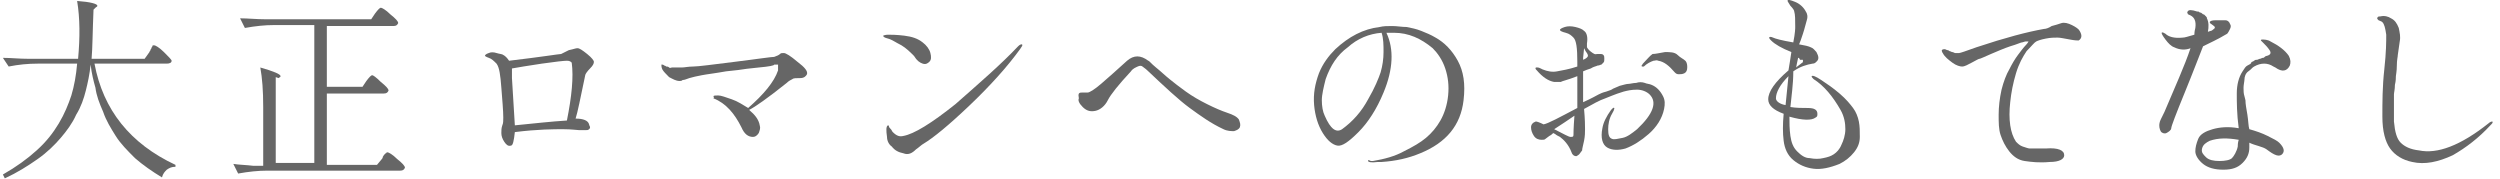 <?xml version="1.0" encoding="utf-8"?>
<!-- Generator: Adobe Illustrator 23.0.6, SVG Export Plug-In . SVG Version: 6.00 Build 0)  -->
<svg version="1.1" xmlns="http://www.w3.org/2000/svg" xmlns:xlink="http://www.w3.org/1999/xlink" x="0px" y="0px"
	 viewBox="0 0 259.3 18.6" style="enable-background:new 0 0 259.3 18.6;" xml:space="preserve">
<style type="text/css">
	.st0{display:none;}
	.st1{display:inline;fill:#666666;}
	.st2{fill:#666666;}
</style>
<g id="レイヤー_1" class="st0">
	<path class="st1" d="M0.9,13.9C0.8,13.7,1,13.6,1,13.2c0.2-2.3,0.3-4.5,0.1-6.8C1,6,0.7,5.7,0.3,5.7c-0.1,0-0.4,0-0.3-0.2
		c0.1-0.4,0.7-0.3,1.3-0.3c0.4,0,1.7,0.6,1.7,1S2.5,6.8,2.4,7.7l-0.1,5c0,0.3,0,0.5,0.4,0.3c3.9-1.5,7.6-3.6,10.7-6.4
		c0,0,0.3-0.3,0.4-0.2s-0.1,0.3-0.2,0.5c-2.9,3.1-6.5,5.7-10.4,7.4C2.7,14.5,2.5,15,2,15s-1-0.9-1.1-1V13.9z M17.5,8.5L18,8.9
		c0.6,0.2,1.3,0.3,2,0.3h4.8l5.3-0.1c1,0,1.8,0,1.7,1c0,0.3-1.1,0.3-1.4,0.3h-5.6c-1.8,0-3.5,0-5.3,0.2c-0.5,0.2-1,0.1-1.4-0.1
		c-0.6-0.3-0.9-1-0.8-1.7C17.3,8.6,17.4,8.5,17.5,8.5z M49.9,16c-0.5,0.5-1,0-1.4-0.8c-0.6-1.1-1.3-2.1-2.2-3
		c-0.8-0.7-1.6-1.2-2.5-1.6c-2.2,2.5-5,4.6-8,6.1c-0.1,0.1-0.2,0-0.2,0l0.2-0.3c4-2.1,9.2-8.3,10-11c0.2-0.3,0-0.3-0.3-0.3
		c-1.1-0.1-4.4,1-4.7,1.1S40.3,6.5,40,6.4c-0.7-0.1-1.3-0.6-1.5-1.3V4.6l0.7,0.3c0.5,0.2,1.1,0.2,1.6,0.1l4.7-0.8
		c0.2,0,0.4-0.1,0.5-0.2c0.2-0.1,0.4-0.2,0.6-0.2c0.2,0,0.3,0.1,0.5,0.2c0.4,0.2,0.8,0.6,1,1c0.1,0.2,0.1,0.4-0.1,0.6
		c-0.3,0.2-0.6,0.5-0.9,0.8c-0.9,1.4-2,2.8-3.1,4c2.1,0.7,4,1.9,5.5,3.5C50.2,14.7,50.4,15.5,49.9,16z M70.4,10.4
		c-0.7,6.5-8.5,6.5-9,6.6l-1-0.1l0.9-0.2c2.2-0.4,7.3-1.9,7.7-6.6s-2.9-6.5-5.7-6.7c-0.3,0-0.5,0-0.8,0c0.4,0.7,1.2,2.8-0.2,6.2
		c-1.7,3.9-4,5.7-4.8,5.6S55.2,13.5,55,11c-0.3-5,3.8-7.7,6.7-8.1C65,2.4,71.1,3.9,70.4,10.4z M62.2,3.4c-2.7,0.3-5,2.2-5.8,4.8
		c-1.1,3.3,0.6,5,1,5.3s0.8-0.2,0.8-0.2c1.9-1.6,3.3-3.7,4-6c0.3-1.3,0.3-2.5,0-3.8V3.4z M89,7.4c0.2-0.3,0.4-0.6,0.6-0.6
		s1.7,1.2,1.7,1.5s-0.2,0.3-0.5,0.3H84c0.7,3.2,2.7,6.6,8.3,8.8v0.2c-0.6,0-1.2,0.4-1.3,1c-4-1.8-6.8-5.6-7.3-10h-0.3
		c-0.6,4.3-2.5,7.6-8.6,10l-0.3-0.4c5.3-2.5,7-5.7,7.6-9.6h-3.2c-1,0-2,0.1-3,0.3l-0.6-1L78,8h4.2c0.2-1.6,0.2-3.3,0.2-5.2h-4.1
		c-1,0-2,0.1-3,0.3l-0.6-1l2.7,0.1h11.9l0.4-0.6L90.3,1c0.1,0,1.8,1.2,1.8,1.5s-0.2,0.3-0.5,0.3h-7.8c0,1.9,0,3.6-0.3,5.2h5.2
		L89,7.4z M109,12.7c0.2-0.2,0.3-0.4,0.5-0.4s1.3,1,1.3,1.2c-0.2,0.2-0.4,0.3-0.7,0.4v3.6h0.9l0.3-0.6c0.2-0.3,0.4-0.6,0.6-0.6
		c0.6,0.4,1.1,0.9,1.4,1.5c0,0.2-0.3,0.4-0.5,0.3c0,0,0,0,0,0h-14c-1,0-2,0.1-3,0.3l-0.5-1c0.7,0.1,1.4,0.2,2.1,0.2h1v-1.1
		c0-1.4,0-2.7-0.2-4.1l1.7,0.7h8.7L109,12.7z M111,1.7l0.5-0.6c0.1,0,1.6,1.1,1.6,1.4s-0.2,0.4-0.5,0.4H108v0.3c0,0.2,0,0.5,0,0.7
		c0,0.2-0.4,0.4-1,0.4c-0.2,0-0.3-0.2-0.3-0.4V2.8H102V4c0,0.1-0.5,0.5-1,0.5c-0.2,0-0.3-0.2-0.3-0.4V2.8H99c-1,0-2,0.1-3,0.3
		l-0.5-1l2.6,0.2h2.7c0-0.7-0.1-1.5-0.2-2.2c2,0.6,2,0.8,1.7,1L102,1.4v0.8h4.7c0-0.7,0-1.3-0.1-2c2,0.5,2,0.7,1.6,1l-0.3,0.1v0.9
		h2.7L111,1.7z M110.4,7.1c0.2-0.3,0.4-0.6,0.6-0.6s1.6,1.1,1.6,1.4c-0.1,0.2-0.3,0.3-0.5,0.3h-8.7c-0.7,0.9-1.4,1.7-2.2,2.5
		l7.5-0.2c-0.8-0.6-1.6-1.1-2.5-1.5l0.2-0.3c6,1.2,6,4.4,4.5,3.8c-0.4-0.6-1-1.2-1.6-1.6l-11.6,1c-0.1,0.2-0.3,0.3-0.5,0.4l-0.6-1.6
		h3.8c0.6-0.8,1.1-1.6,1.5-2.5h-2.3c-1,0-2,0.1-3,0.3l-0.6-1l2.7,0.2h5v-2h-2.5c-1,0-2,0.1-3,0.3l-0.5-1l2.6,0.1h3.4
		c0-0.6,0-1.2-0.1-1.8c2,0.6,2,0.8,1.7,1L105,4.5v0.6h3.8l0.4-0.5c0.2-0.3,0.4-0.5,0.6-0.5s1.5,1,1.5,1.3s-0.3,0.3-0.5,0.3H105v1.9
		h5L110.4,7.1z M99.7,13.7v3.8h2.2v-3.8H99.7z M105.4,13.7H103v3.8h2.3L105.4,13.7z M108.9,13.7h-2.4v3.8h2.4V13.7z M118.3,2.7
		c0,0-0.1-0.2,0-0.2h0.3C119.5,3,120,4,120,5c0,0.7-1,2.4-1.2,3.6c-0.3,0.9-0.3,1.8,0,2.7l0.1,0.2c0.1,0,0.2,0,0.3-0.3l1-2.2
		l0.1-0.2v0.3c-0.4,1.2-0.6,2.4-0.7,3.7c0.1,1.1,0.3,2.1,0.5,3.2c0.1,0.3-0.1,0.5-0.4,0.6c0,0-0.1,0-0.1,0c-0.4,0-0.9-0.5-1-1
		c-0.6-1.5-0.9-3.2-0.9-4.8c0-2.6,0.8-4.5,1-6.5C118.7,3.7,118.5,3.1,118.3,2.7L118.3,2.7z M123.5,13.6c0.5,0.4,1.1,0.7,1.7,0.8
		c1.5,0.2,3,0.1,4.4-0.2c0.9-0.1,1.4,0.4,1.4,0.8s-0.5,0.6-0.8,0.7s-4.2,0.5-5.7-0.4c-0.6-0.4-1-0.9-1.3-1.5c0-0.1-0.1-0.3,0-0.4
		S123.4,13.4,123.5,13.6L123.5,13.6z M124.1,4.1c0.5,0.2,1.1,0.2,1.6,0.2c1.1-0.1,2.1-0.2,3.2-0.5c0.5-0.1,0.9,0.2,1.1,0.6
		c0.1,0.3-0.3,0.6-0.8,0.7c-1.2,0.3-2.5,0.4-3.7,0.2c-0.8-0.1-1.5-0.5-2-1.2V3.8C123.5,3.8,124.1,4.1,124.1,4.1z M149.4,2.5l0.5-0.5
		c0.6,0.3,1.1,0.8,1.4,1.4c-0.2,0.2-0.4,0.3-0.7,0.3c-0.2,5.6-0.6,8.7-1.5,9.5c-0.5,0.6-1.2,0.8-2,0.8c0.1-0.4-0.1-0.7-0.3-1
		c-0.5-0.3-1-0.5-1.6-0.5v-0.3l2.3,0.2c0.3,0,0.5-0.1,0.7-0.3c0.6-0.6,0.9-3.6,1-8.5h-9.8c-1.1,1.9-2.5,3.7-4.3,5l-0.2-0.3
		c1.1-1.2,2-2.6,2.8-4c0.6-1.4,1.1-2.8,1.3-4.3c2.2,0.8,2.2,1,1.8,1.2h-0.4c-0.2,0.6-0.5,1.2-0.8,1.8h9.4L149.4,2.5z M144,5.6
		l0.4-0.4c0.1,0,1.5,1,1.5,1.3c-0.2,0.2-0.5,0.4-0.8,0.4v4.5c-0.3,0.3-0.6,0.4-1,0.5h-0.3V11h-5v5.4c0,0.5,0.2,0.6,1.9,0.6h9
		c0.6,0,0.6-0.2,0.7-0.5c0.4-0.8,0.6-1.7,0.8-2.6h0.2v2.8c0.6,0.1,0.8,0.3,0.8,0.5c0,0.8-0.8,1-6.9,1h-4.6c-2.6,0-3.2-0.2-3.2-1.6
		v-3.5c0-1.2,0-2.3-0.2-3.5l1.7,0.8h4.7V6.7h-2.6c-1,0-2,0.1-3,0.2l-0.5-1l2.7,0.2h3.2L144,5.6z M166.8,17.4
		c-0.3,0.1-0.6-0.2-0.9-0.4c-0.6-0.6-1.3-1.2-2.1-1.7c-0.3,1.5-1.7,2.5-3.2,2.3c-1.6,0-3-0.7-3-2s1.5-2,3.2-2c0.6,0,1.3,0.1,1.9,0.2
		l-0.2-3.5c-0.9,0.2-1.7,0.3-2.6,0.2c-1,0-2-0.6-2.5-1.5V8.7l0.3,0.1c0.9,0.6,1.9,0.9,2.9,0.8l1.9-0.2V5.9c-0.4,0-0.8,0-1.2-0.2
		c-0.6-0.2-1.1-0.6-1.5-1l-0.1-0.4c0,0,0.1-0.1,0.4,0c0.4,0.3,0.9,0.5,1.4,0.6c0.4,0,0.8,0,1.2-0.1c0.2-0.8,0.2-1.8,0-2.6
		c-0.2-0.4-0.7-0.8-0.6-1s0.3-0.4,0.6-0.3s1.4,0.5,1.4,1.4c-0.1,0.7-0.3,1.4-0.5,2.1v0.2l1.2-0.4c0.4-0.1,0.7,0,0.8,0.3
		s0,0.6-0.6,0.8c-0.5,0.2-1.1,0.4-1.6,0.5c-0.1,1.1-0.2,2.1-0.2,3.2v0.2c0.6-0.1,1.1-0.3,1.6-0.6c0.7-0.5,0-1-0.3-1.5
		c0-0.1-0.1-0.1-0.1-0.2c-0.1-0.3,0.2,0,0.4,0.1c0.3,0.2,0.6,0.4,1,0.5c0.4,0.1,0.8,0,1,0.3c0.2,0.3,0.2,1-0.7,1.5
		c-0.9,0.4-1.8,0.7-2.8,0.9c0.1,1.7,0.4,3,0.5,4c1.2,0.3,2.2,1,3,2C167.4,16.9,166.9,17.4,166.8,17.4L166.8,17.4z M162.8,14.7
		c-0.7-0.3-1.4-0.5-2.2-0.5c-1.5,0-2.3,0.6-2.3,1.5c0,0.4,0.8,1,2,1c1.1,0.2,2.2-0.6,2.4-1.8c0-0.1,0-0.1,0-0.2L162.8,14.7z
		 M191.5,12.2c-1.8,3.6-3.4,3.6-4.5,3.5c-1-0.1-1.8-0.8-2-1.8c-0.3-1.4,0.7-4.9,0.9-5.9s0.5-2-0.1-2.7c-1-1-3.6,0.5-4.8,1.6
		c-0.9,0.8-1.8,1.7-2.5,2.7c-0.1,1.4-0.1,2.9,0,4.3c0.2,1,0.3,2,0.3,3c0,0.3-0.4,0.6-0.7,0.5c0,0,0,0,0,0c-0.3,0-0.8-0.5-0.9-1.1
		c-0.1-0.7-0.3-1.4-0.6-2l-0.3-0.8c-0.3,0.5-0.6,1-1,1.5c-0.4,0.5-0.6,0.6-0.9,0.3s0-1.2,0.6-2.2l0.6-1c-0.6-1.3-1.2-2.9-1-3.8
		c0.1-0.4,0.3-0.8,0.7-1c0.8-0.5,1.7-0.8,2.7-1l0.1-2.3c0-0.5-0.3-1.1-0.6-1.5c-0.2-0.4-0.7-0.5-0.7-0.7s0.4-0.1,0.8,0
		c0.7,0.1,1.4,0.5,1.7,1.2c0,0.9-0.1,1.8-0.4,2.6c0,0.2,0,0.4,0,0.6c0.2,0,0.3,0,0.5,0c0.3,0,0.5,0.5,0.2,1.3c1-1,2.1-1.9,3.3-2.6
		c1-0.6,2.5-1,3.6-0.1s0.8,2.1,0.3,4c-0.6,2.5-1.1,5.3,0,5.9c1,0.5,2.4,0.3,4.5-2.6l0.3-0.4v0.5L191.5,12.2z M175.9,11.7
		c0.7-1,1.3-2.1,1.9-3.2V8.3l0.1-1c-0.1,0-0.2,0-0.3,0c-0.5,0-2.5,0.4-2.5,1.6C175.2,9.9,175.5,10.8,175.9,11.7z M177.7,10.7
		c0,0.1-0.1,0.1-0.1,0.2l-0.7,1.2l-0.4,0.8c0.3,0.6,0.6,1.2,1,1.7c0.1-0.8,0.2-1.6,0.1-2.4L177.7,10.7L177.7,10.7z M202.6,4.3
		c0,0.1,0,0.4-0.4,0.8c-0.8,0.6-1.7,1-2.6,1.4c-0.7,3.5-1.7,8.3-2,9c-0.3,1-0.5,1.3-1.1,1s-0.7-0.7-0.4-1.3l1-2.5
		c0.7-1.9,1.2-3.8,1.6-5.8c-0.6,0.2-1.3,0.3-2,0.3c-0.7-0.1-1.3-0.5-1.7-1V5.9h0.3c0.9,0.3,1.9,0.3,2.8,0l0.6-0.3l0.2-0.1l0.2-1.8
		c0.1-0.5,0.1-1,0-1.5c-0.2-0.4-0.8-0.6-0.9-0.7c0-0.1,0-0.1,0-0.2c0-0.2,1,0,1.4,0.2s1,0.5,0.8,1.4c0.2,0.3,0.5,0.5,0.8,0.7
		c0.3,0.1,0.5,0.2,0.8,0.2L202.6,4.3L202.6,4.3z M200.9,4.3c0-0.3-0.2-0.5-0.4-0.7l-0.2-0.2L200,5l0.5-0.3
		C200.7,4.7,200.9,4.5,200.9,4.3L200.9,4.3z M209.6,15.7c0.3,1-1.4,1-2.8,1c-1.7,0-3.2-0.6-3.8-1.8c-0.3-0.8-0.4-1.6-0.1-2.4
		c0-0.3,0.3-0.5,0.4-0.5s0,0.2,0,0.6c-0.1,0.7,0.2,1.5,0.7,2c1,0.7,2.2,1,3.4,0.7C209,15.1,209.4,15.1,209.6,15.7L209.6,15.7z
		 M210.1,6.9c-0.2,0.4-1.4,0.5-2,0.7c-0.4,0.1-0.8,0.3-1.2,0.5h-0.3V8c0-0.2,1-0.7,1.5-1.2l0.2-0.4L208,6c-0.6-0.4-1.4-0.6-2.2-0.5
		c-0.1,0-0.3,0-0.4-0.1c0-0.1,0-0.2,0.2-0.3c1.2-0.5,2.5-0.4,3.6,0.3c0.6,0.3,0.9,0.9,0.9,1.6V6.9z M220.5,4.4
		c0.2-0.3,0.3-0.6,0.5-0.6s1.5,1.2,1.5,1.5c-0.1,0.2-0.3,0.3-0.5,0.3h-2.5v4l2.8-1l0.1,0.3l-3,1.6v2.8c0,2.4,0.2,3.2,0.2,4.7
		c-0.2,0.3-0.6,0.6-1,0.6c-0.2,0.1-0.4-0.1-0.5-0.3c0,0,0-0.1,0-0.1l0.2-4.6v-2.5l-2.2,1.1c-0.1,0.2-0.2,0.4-0.4,0.5l-0.7-1.6
		l3.3-1.1V5.6h-1.5c-0.3,1.1-0.8,2.1-1.4,3l-0.3-0.2c0.3-0.8,0.5-1.7,0.7-2.5c0.3-1.4,0.3-2.9,0.2-4.3c2,0.4,2,0.6,1.7,0.8l-0.3,0.1
		L217,5h1.4V4.2c0-1.3-0.1-2.7-0.3-4c2.1,0.6,2.1,0.8,1.8,1l-0.4,0.2V5h0.6L220.5,4.4z M230.8,6.2c0.2-0.3,0.4-0.6,0.6-0.6
		s1.6,1.2,1.6,1.5c-0.1,0.2-0.3,0.3-0.5,0.3h-8c-1,0-2,0.1-3,0.3l-0.5-1l2.6,0.2h2.4v-3h-1.3c-0.8,0-1.5,0.1-2.3,0.3l-0.5-1l2.6,0.1
		h1.5c0-1-0.1-2-0.2-3c2.1,0.6,2.1,0.8,1.8,1l-0.4,0.2v1.7h2.3l0.4-0.6l0.5-0.6c0.1,0,1.6,1.2,1.6,1.5s-0.2,0.3-0.5,0.3h-4.3v3h3.2
		L230.8,6.2z M230.5,10.2l0.4-0.6c0.2-0.3,0.3-0.6,0.5-0.6s1.5,1.2,1.5,1.5c-0.1,0.2-0.3,0.3-0.5,0.3h-2.6v5.9c0,1-0.2,1.7-2,1.9
		c0-0.4-0.2-0.8-0.5-1c-0.6-0.3-1.2-0.5-1.8-0.5v-0.3l2.6,0.2c0.4,0,0.5-0.2,0.5-0.4v-5.8h-4.1c-1,0-2,0.1-3,0.3l-0.5-1l2.6,0.1h5
		c0-0.9,0-1.7-0.1-2.6c2,0.6,2,0.8,1.7,1l-0.3,0.2v1.4H230.5z M222.8,11.6c4.5,1.4,3.5,4.5,2,3.5c-0.4-1.3-1.1-2.5-2.1-3.4
		L222.8,11.6z M244.1,1.2c0.2-0.2,0.3-0.4,0.5-0.4s1.4,1,1.4,1.3c-0.2,0.2-0.5,0.3-0.8,0.3v1.8l0.1,3.3C245,7.8,244.6,8,244.2,8H244
		V7.3h-3l-0.2,2.6h3.1l0.3-0.3c0.2-0.2,0.3-0.4,0.5-0.4s1.3,0.9,1.3,1.2c-0.2,0.2-0.4,0.3-0.7,0.3c-0.2,4-0.6,6.4-1.4,7.2
		c-0.5,0.4-1.2,0.6-1.9,0.6c0.1-0.3-0.1-0.7-0.3-0.9c-0.5-0.3-1-0.4-1.6-0.5v-0.3l2.3,0.2c0.3,0,0.5,0,0.7-0.2
		c0.5-0.5,0.8-2.7,1-6.3h-3.4c-0.4,3.1-1.4,6-4.6,8l-0.2-0.2c3.3-3.2,3.7-7.1,3.8-11h-1.2v0.6c0,0.1-0.4,0.5-1,0.5
		c-0.2,0-0.3-0.2-0.3-0.4l0.1-2V4.6c0.1-1.3,0-2.5-0.1-3.8l1.6,0.7h5L244.1,1.2z M238.6,2.2v4.5h5.4V2.2H238.6z M247.7,6
		c0-1.4,0-2.7-0.2-4.1c2.1,0.6,2.1,0.8,1.8,1l-0.4,0.2v6.1c0,2.4,0.1,3.2,0.2,4.7c-0.3,0.4-0.7,0.6-1.1,0.6c-0.2,0-0.4-0.2-0.4-0.4
		l0.1-3.8L247.7,6L247.7,6z M251.6,4.6c0-1.3-0.1-2.7-0.3-4c2.2,0.6,2.2,0.8,1.9,1l-0.4,0.2v14.8c0,1.1-0.2,1.8-2,2
		c0-0.4-0.2-0.7-0.5-1c-0.5-0.3-1.1-0.5-1.7-0.5v-0.3l2.5,0.1c0.5,0,0.5-0.1,0.5-0.4V4.6z M272.8,2c0.2-0.2,0.3-0.5,0.5-0.5
		s1.4,1.1,1.4,1.4s-0.2,0.3-0.5,0.3h-5.6c0.2,1.6,0.7,3.2,1.4,4.6c0.7-1.1,1.2-2.4,1.4-3.7c2,0.8,2,1,1.6,1.1l-0.3,0.2
		c-0.5,1.3-1.2,2.4-2,3.5c0.6,0.9,1.3,1.6,2.2,2.2c0.3,0.2,0.4,0.2,0.5,0c0.3-0.6,0.5-1.3,0.7-2h0.3l-0.3,2.5c0.6,0.7,0.6,1,0.5,1.1
		c-0.4,0.6-1.5,0.2-2.3-0.4c-0.9-0.7-1.8-1.5-2.4-2.5c-0.9,1-2.1,1.9-3.3,2.5l-0.3-0.3c1.2-0.8,2.2-1.8,3-3c-1-1.8-1.6-3.7-1.9-5.7
		H260v2.5c0,2.3-0.2,5.5-2.6,7.7l-0.3-0.3c1.6-2.2,1.7-5,1.7-7.4v-2c0-0.7,0-1.3-0.1-2l1.5,0.8h7.1c-0.1-0.8-0.2-1.6-0.2-2.4
		c2,0,2,0.3,1.6,0.5l-0.3,0.2l0.1,1.7h3.9L272.8,2z M260.4,13.3c0.4,2.3-0.6,3.7-1.4,4.3c-0.5,0.3-1.2,0.4-1.4,0
		c-0.1-0.4,0.1-0.8,0.5-1c1.2-0.7,1.9-1.9,2-3.3H260.4z M262.9,5.6c-0.6,0-1.2,0.1-1.8,0.3l-0.6-1l2.7,0.1h2l0.4-0.5
		c0.2-0.2,0.3-0.5,0.5-0.5s1.4,1,1.4,1.3c-0.1,0.2-0.3,0.3-0.5,0.3H262.9z M265.4,6.7l0.4-0.4c0.1,0,1.5,1,1.5,1.3
		c-0.2,0.2-0.5,0.3-0.8,0.3v1l0.1,1.9c-0.3,0.3-0.7,0.5-1.1,0.5h-0.2v-0.7h-3v0.7c-0.3,0.3-0.6,0.4-1,0.4l-0.2-0.4l0.1-1.3V9.1
		c0-0.9,0-1.7-0.1-2.6l1.4,0.6h2.6L265.4,6.7z M262.1,12.7c2,0.7,2,0.9,1.6,1l-0.2,0.3v2.7c0,0.3,0,0.3,0.9,0.3h4.6
		c0.2,0,0.3-0.1,0.4-0.2c0.2-0.7,0.4-1.3,0.5-2h0.3v2c0.4,0.2,0.6,0.4,0.6,0.6c0,0.6-0.7,0.8-4.2,0.8h-2.5c-1.7,0-2-0.2-2-1.2v-2
		C262.1,14.3,262.1,13.5,262.1,12.7L262.1,12.7z M265.3,7.7h-3V10h3V7.7z M264.6,12.4c4.4,0.8,3.9,3.8,2.5,3
		c-0.6-1.2-1.6-2.1-2.7-2.8L264.6,12.4z M269.6,0.3c3.5,0.2,2.7,2.5,1.5,1.8c-0.4-0.7-0.9-1.2-1.6-1.6L269.6,0.3z M270.6,13.1
		c5.3,1.9,4.4,5.4,2.9,4.4c-0.6-1.6-1.6-3.1-3-4.2L270.6,13.1z M278.3,4.8c3.8,0.5,3,3.3,1.6,2.5c-0.4-0.9-1-1.7-1.8-2.3L278.3,4.8z
		 M279,13c0.2,0,0.3,0,0.5-0.4l3.3-8.5l0.3,0.1l-2.3,7.9c-0.2,0.6-0.3,1.1-0.3,1.7c0.3,1.1,0.4,2.3,0.5,3.4c0,0.9-0.4,1.4-1,1.4
		c-0.4,0-0.6-0.4-0.6-1c0.2-2,0.1-3.6-0.3-3.9c-0.3-0.2-0.6-0.3-0.9-0.3V13H279z M279.5,0.5c4,0.7,3.2,3.5,1.9,2.7
		c-0.5-1-1.2-1.8-2-2.5L279.5,0.5z M292.4,11.5l0.4-0.4c0.1,0,1.3,0.9,1.3,1.2c-0.2,0.2-0.4,0.3-0.7,0.3v4.8h0.2l0.3-0.6l0.5-0.6
		c0.6,0.4,1.1,0.9,1.4,1.5c0,0.2-0.2,0.3-0.4,0.3H285c-1,0-2,0.1-3,0.3l-0.5-1c0.5,0.1,1.1,0.1,1.6,0.1h0.7v-5.7
		c-0.7,0.6-1.5,1.1-2.4,1.5l-0.2-0.3c0.7-0.5,1.3-1,1.8-1.6c0.9-1.1,1.7-2.4,2.1-3.8c2,1,2,1.2,1.5,1.3l-0.3,0.1
		c-0.6,0.9-1.3,1.8-2.1,2.5l1,0.5h6.8L292.4,11.5z M287.1,2.6h-0.4c-0.9,1.6-2.2,2.9-3.8,3.9l-0.3-0.3c0.4-0.3,0.7-0.6,1-1
		c0.9-1.2,1.6-2.5,2-3.9l1,0.7C287.4,2.3,287.4,2.5,287.1,2.6L287.1,2.6z M285.1,12.5v4.9h1.6v-5L285.1,12.5z M290.7,4.5l0.5-0.6
		c0.1,0,1.4,1,1.4,1.3s-0.2,0.3-0.4,0.3h-3.4c-1,0-2,0.1-3,0.3l-0.5-1l2.6,0.2h2.5L290.7,4.5z M296,11.2v0.2c-0.5,0.2-1,0.6-1.1,1.2
		c-1.9-1-3.3-2.7-3.9-4.7h-1.3c-0.8,0-1.6,0.1-2.4,0.3l-0.5-1l2.6,0.1h1.2l0.5-0.9l1.6,1.2c-0.4,0.2-0.8,0.3-1.2,0.3
		C292.5,9.5,294.1,10.7,296,11.2L296,11.2z M291,0.1l1.6,1.2c-0.3,0.3-0.8,0.4-1.2,0.4c1.1,1.4,2.7,2.5,4.4,3V5
		c-0.5,0.1-1,0.5-1.2,1c-1.7-1-3-2.5-3.7-4.3h-1.2c-0.8,0-1.5,0.1-2.3,0.2l-0.5-1l2.4,0.2h1.2L291,0.1L291,0.1z M289.5,12.5h-1.8
		v4.9h1.8V12.5z M292.3,12.5h-1.8v4.9h1.8V12.5z M317.1,12.2c-1.8,3.6-3.4,3.6-4.5,3.5c-1-0.1-1.8-0.8-2-1.8
		c-0.4-1.4,0.6-4.9,0.8-5.9s0.5-2,0-2.7c-1-1-3.6,0.5-4.8,1.6c-0.9,0.8-1.8,1.7-2.5,2.7c-0.1,1.4-0.1,2.9,0,4.3c0.2,1,0.2,2,0.2,3
		c0,0.3-0.3,0.5-0.6,0.5c-0.3,0-0.8-0.5-0.9-1.1c-0.1-0.7-0.3-1.4-0.6-2l-0.4-0.8c-0.2,0.5-0.5,1-0.9,1.5c-0.4,0.5-0.7,0.6-1,0.3
		s0-1.2,0.7-2.2l0.6-1c-0.6-1.3-1.2-2.9-1-3.8c0-0.4,0.3-0.8,0.6-1c0.9-0.5,1.8-0.8,2.8-1l0.1-2.3c0-0.5-0.3-1.1-0.6-1.5
		c-0.2-0.4-0.7-0.5-0.6-0.7s0.3-0.1,0.7,0c0.7,0.1,1.4,0.5,1.7,1.2c0,0.9-0.1,1.8-0.4,2.6c0,0.2,0,0.4,0,0.6c0.2,0,0.3,0,0.5,0
		c0.3,0,0.5,0.5,0.2,1.3c1-1,2.1-1.9,3.3-2.6c1-0.6,2.5-1,3.6-0.1s0.8,2.1,0.3,4c-0.6,2.5-1.1,5.3,0,5.9c1,0.5,2.4,0.3,4.5-2.6
		l0.3-0.4v0.5L317.1,12.2z M301.5,11.7c0.7-1,1.3-2.1,1.9-3.2V8.3l0.1-1c-0.1,0-0.2,0-0.3,0c-0.5,0-2.5,0.4-2.5,1.6
		C300.8,9.9,301.1,10.8,301.5,11.7z M303.3,10.7c0,0.1-0.1,0.1-0.1,0.2l-0.7,1.2l-0.4,0.8c0.3,0.6,0.6,1.2,1,1.7
		c0.1-0.8,0.2-1.6,0.1-2.4C303.2,12.2,303.3,10.7,303.3,10.7z M327.7,14c0.7,0.3,1.3,1,1.5,1.8h0.1c2.9-1,3.4-5.5,0-6.2
		c-0.3-0.1-0.7-0.1-1-0.1c-1.3,0-2.8,0.4-4.6,3.4c-0.2,0.4-0.5,0.8-0.8,1.1c-0.1,0.1-0.3,0.1-0.4,0.1c-0.2,0-0.4-0.1-0.5-0.2
		c-0.3-0.5,0-1,0.2-1.5l1.4-1.7c0.1-0.1,0.2-0.2,0.3-0.3c1.3-1.6,3.1-4.5,4.1-6V4.2c0.2-0.3,0.6-0.8,0.2-1.2c-0.1,0-0.1-0.1-0.2-0.1
		c-0.2,0-0.4,0.2-0.6,0.4c-0.5,0.8-1.2,1.4-2,1.9c-0.2,0-0.3,0-0.5,0c-0.4,0-1-0.1-1.3-1.2c0-0.2,0-0.3,0-0.5c0.2-0.1,0.3,0,0.4,0.2
		c0.1,0.1,0.3,0.2,0.5,0.2c0.1,0,0.2,0,0.3,0c0.7-0.3,1.4-0.8,2-1.3c0.5-0.4,1.2-0.6,1.9-0.4c0.4,0.1,1.2,0.4,1.4,1
		c0.1,0.4,0,0.8-0.3,1.1c-0.2,0.3-4,4.8-4.4,5.5l-0.1,0.2l0.2-0.2c0.9-0.7,2.1-1,3.2-1c0.3,0,0.7,0.1,1,0.2c0.4,0.1,0.9,0.2,1.3,0.4
		c2.7,1.3,2.6,5.3,0.1,6.8c-1.4,0.9-3.5,1.4-5,0.5s-0.8-2.9,1-2.8C327.3,13.9,327.5,13.9,327.7,14L327.7,14z M328.1,16.2
		c-0.2-0.8-0.5-1.3-1.2-1.4c-0.1,0-0.2,0-0.3,0c-0.4,0-0.7,0.3-0.7,0.7c0,0,0,0,0,0c0,0.1,0,0.1,0.1,0.2c0.5,0.4,1.1,0.6,1.7,0.6
		L328.1,16.2z M354.1,1.6c0.3-0.3,0.4-0.6,0.6-0.6s1.6,1.1,1.6,1.4s-0.3,0.3-0.5,0.3h-13.3V7c1.2-0.4,2.3-0.9,3.4-1.6
		c1.1-0.6,2-1.6,2.5-2.7c2.2,0.5,2.2,0.7,1.9,0.8l-0.4,0.1c2,1.2,4.2,2,6.5,2.2V6c-0.5,0.1-0.9,0.5-1,1c-2.2-0.5-4.2-1.6-5.8-3.3
		c-2,1.8-4.5,3-7.1,3.5v1c0,3.6-0.3,7.7-3.5,10.4l-0.3-0.2c1.9-2.3,2.4-5,2.6-8l-1.7,2c0,0.2-0.1,0.5-0.3,0.6l-0.9-1.5l2.9-1.8V4.8
		c0-1.2,0-2.3-0.2-3.5l1.6,0.8h5.2c0-0.6,0-1.3-0.1-1.9c2,0.6,2,0.8,1.7,1l-0.3,0.2v0.7h4.5L354.1,1.6z M339.1,4
		c2.9,2.5,1.5,5.2,0.5,4c0-1.4-0.2-2.7-0.7-4H339.1z M344.5,14.5c0.4,1.2,0,2.5-1,3.3c-0.5,0.3-1.2,0.3-1.4-0.1
		c-0.1-0.4,0.1-0.9,0.5-1c0.9-0.4,1.5-1.2,1.6-2.2L344.5,14.5z M348,7.3c0.1-0.2,0.2-0.4,0.4-0.4s1.5,1,1.5,1.3
		c-0.2,0.2-0.6,0.4-0.9,0.4v3.6c0,0.8-0.1,1.2-1.4,1.3c0-0.2-0.1-0.4-0.2-0.5c-0.3-0.2-0.6-0.3-1-0.3v-0.3h1.3c0.3,0,0.3,0,0.3-0.3
		v-0.7h-3V12l0.1,1.1c-0.2,0.4-0.6,0.6-1,0.5c-0.2,0-0.3-0.2-0.3-0.4l0.1-1.7v-1.1c0-1.1-0.1-2.2-0.2-3.3l1.5,0.7h2.5L348,7.3z
		 M348,8.3h-3v1h3V8.3z M345,10.9h3v-1h-3V10.9z M346,14.1c1.8,0.6,1.8,0.8,1.5,1l-0.3,0.2v1.6c0,0.3,0,0.3,0.8,0.3h3.7l0.4-0.1
		c0.2-0.4,0.4-0.8,0.5-1.3h0.2V17c0.5,0.1,0.6,0.3,0.6,0.5c0,0.5-0.5,0.7-3.5,0.7h-2.1c-1.5,0-1.7-0.3-1.7-1.1v-1.5
		C346.1,15.1,346.1,14.5,346,14.1L346,14.1z M348.2,6.7c-0.5,0-1,0.1-1.5,0.2l-0.5-1l2.7,0.2h1.3l0.3-0.4l0.4-0.4
		c0.1,0,1.2,0.8,1.2,1s-0.2,0.4-0.4,0.4C351.7,6.7,348.2,6.7,348.2,6.7z M348.1,13.7c3.7,0.3,3.2,2.9,2,2.3c-0.5-0.9-1.3-1.6-2.2-2
		L348.1,13.7z M350.4,7.6c1.7,0.6,1.7,0.8,1.5,1l-0.3,0.1v0.8l0.1,2.2c-0.2,0.3-0.6,0.5-1,0.5c-0.2,0-0.3-0.2-0.3-0.4
		c0.1-0.4,0.1-0.7,0.1-1.1V9.9C350.5,9.1,350.5,8.4,350.4,7.6L350.4,7.6z M353.2,7.3c2,0.6,2,0.8,1.6,1l-0.3,0.2v3.8
		c0,1-0.2,1.4-1.5,1.6c0-0.3-0.1-0.6-0.3-0.8c-0.3-0.2-0.6-0.3-1-0.3v-0.3h1.4c0.3,0,0.3,0,0.3-0.3V9.8C353.4,9,353.3,8.1,353.2,7.3
		z M353,14.4c4.5,1,3.6,4.1,2.2,3.3c-0.5-1.2-1.3-2.2-2.4-3L353,14.4z M374.3,13.1c-2.1,2.4-5.2,4.3-8.1,3.7c-2-0.4-3-1.6-3.1-4.4
		c-0.2-4.4,0.5-6.5,0.3-8.5c0-1.4-0.4-1.5-0.8-1.7c-0.1-0.1-0.2-0.4,0.2-0.5c0.4,0,0.8,0,1.1,0.2c0.8,0.4,1,1.6,0.9,2.3l-0.2,1.5
		c-0.3,2.3-0.5,4.7-0.4,7c0.2,2.2,1.1,2.7,2.6,3c1,0.2,3.2,0.3,7.3-2.8c0.1-0.2,0.3-0.3,0.4-0.2S374.5,12.9,374.3,13.1L374.3,13.1z
		 M395.2,10.4c-0.7,6.5-8.5,6.5-9,6.6l-1-0.1l0.9-0.2c2.2-0.4,7.3-1.9,7.7-6.6s-2.9-6.5-5.7-6.7c-0.3,0-0.5,0-0.8,0
		c0.4,0.7,1.2,2.8-0.2,6.2c-1.7,3.9-4,5.7-4.8,5.6s-2.3-1.7-2.5-4.2c-0.3-5,3.9-7.7,6.7-8.1C389.8,2.4,395.9,3.9,395.2,10.4
		L395.2,10.4z M387,3.4c-2.7,0.3-5,2.2-5.8,4.8c-1.1,3.3,0.6,5,1,5.3s0.8-0.2,0.8-0.2c1.9-1.6,3.3-3.7,4-6c0.3-1.3,0.3-2.5,0-3.8
		V3.4z M416.8,7.3c0,0.3-0.1,0.4-1.3,0.3c-1.6-0.2-3.2-0.2-4.8-0.2c-0.2,6-2.1,9-5.7,10.8c-0.2,0-0.4,0.1-0.4,0s0-0.2,0.3-0.4
		c3.1-2,4.4-5.5,4.5-10.4l-1.2,0.1l-1.8,0.2v2.8c0,0.8,0.2,1.8-0.5,1.9c-0.2,0-0.9-0.7-0.7-1.9c0.1-0.9,0.1-1.7,0-2.6l-3.3,0.5
		c-0.6,0.3-1.2,0.2-1.7-0.2c-0.6-0.4-1-1.1-0.8-1.3s0.3,0.1,0.6,0.2c0.6,0.3,1.3,0.4,2,0.3l3.2-0.3c0-0.6,0-1.2-0.1-1.8
		c-0.1-0.5-0.6-0.9-1.1-1c-0.2-0.1-0.4-0.1-0.4-0.3c0-0.2,0.7-0.3,1-0.3c0.7-0.1,1.3,0.2,1.8,0.6c0.3,0.3-0.1,0.7-0.1,1V7l2-0.2h1.1
		V6.3c0-0.8,0-1.6-0.1-2.4c-0.1-0.3-0.2-0.6-0.3-0.9c-0.2-0.5-0.5-0.8-1-1l-0.2-0.1c0.4-0.3,0.9-0.5,1.4-0.3c0.9,0.3,2,0.6,2,1.1
		s-0.3,0.6-0.4,1.1c0,0.8,0,1.6,0,2.4v0.5l2.5-0.1c0.7-0.1,1.2-0.6,1.6-0.6c1,0.1,2,0.8,2,1.3H416.8z M423.2,13.7
		c0-0.7,0.2-0.4,0.1-1.7c0-0.9-0.1-4.6-0.6-5.2c-0.2-0.4-0.4-0.6-0.8-0.8l-0.4-0.2c0,0,0.2-0.2,0.5-0.2c0.8-0.2,1.6,0.1,2.1,0.8
		c1.2-0.1,5.2-0.6,5.6-0.8s0.9-0.6,1.4-0.6c0.3,0,1.7,1.1,1.7,1.5s-0.8,0.9-0.9,1.4s-0.6,3.3-1,4.6c0.7,0,1.3,0.2,1.4,0.6
		s0.2,0.7-1.1,0.5h-2c-0.5,0-3.2,0-4.6,0.2c0,0.6-0.1,1.3-0.4,1.3C423.6,15.3,423.2,14.4,423.2,13.7L423.2,13.7z M424.2,7.2v1
		l0.3,4.8c0,0,0,0.1,0,0.1l5.4-0.5c0.4-1.9,0.6-3.9,0.5-5.8c0-0.2,0-0.4-0.4-0.4S425.8,6.8,424.2,7.2L424.2,7.2z M440.4,3.7
		c1.4-0.2,2.8,0.2,4,0.9c0.7,0.6,0.9,1.4,0.5,1.8s-1,0.3-1.6-0.5c-0.7-0.9-1.7-1.6-2.8-1.9c-0.2,0-0.3-0.1-0.3-0.2L440.4,3.7
		L440.4,3.7z M454.5,4.7l-0.1,0.4c-2.8,3.6-6,6.9-9.7,9.6c-0.4,0.3-0.8,0.6-1.1,1c-0.3,0.4-0.8,0.5-1.3,0.4
		c-0.9-0.2-1.5-0.9-1.7-1.8c-0.2-0.9,0-1.2,0-1.3l0.6,0.7c0.3,0.3,0.7,0.5,1.1,0.4C446.9,11.8,451.1,8.6,454.5,4.7z M472,11
		c0.2-0.3,0.4-0.6,0.6-0.6s1.6,1.2,1.6,1.5c-0.1,0.2-0.3,0.3-0.5,0.3h-6.3v5h5.5l0.4-0.6c0.2-0.4,0.4-0.7,0.6-0.7s1.6,1.3,1.6,1.6
		s-0.2,0.3-0.4,0.3h-13.7c-1,0-2,0.1-3,0.2l-0.5-1l2.6,0.2h5.6v-5h-3c-1,0-2,0.1-3,0.3l-0.5-1l2.7,0.1h9.3L472,11z M473.6,2.6
		l0.5-0.4c0.6,0.4,1.1,0.9,1.5,1.5c-0.1,0.2-0.4,0.2-0.8,0.2C474,4.8,473,5.7,472,6.4l-0.3-0.2c0.5-0.8,1-1.6,1.4-2.5h-3.7v4.2
		c0,0.3,0,0.4,0.7,0.4h3.5c0.2,0.1,0.3,0,0.4-0.2c0,0,0-0.1,0-0.1c0.3-0.7,0.5-1.4,0.6-2.2h0.2v2.3c0.5,0.1,0.6,0.3,0.6,0.5
		c0,0.6-0.6,0.9-3.5,0.9h-2c-1.4,0-1.7-0.4-1.7-1.3V3.7h-2.4c-0.7,4-2.7,6-7.2,7l-0.1-0.3c3.8-1.4,5.3-3.4,5.8-6.7h-3.6
		c0.1,1-0.3,2-1,2.7c-0.4,0.5-1.1,0.6-1.4,0.1c-0.2-0.4,0-0.9,0.4-1.1c1-0.9,1.5-2.2,1.4-3.5h0.3c0.1,0.4,0.2,0.8,0.3,1.2h5.4
		c0-1-0.1-2-0.2-3c2.2,0.7,2.2,0.9,1.8,1l-0.3,0.2V3h5.8L473.6,2.6z M485.4,1.1l0.4-0.4c0.1,0,1.4,1,1.4,1.3
		c-0.2,0.2-0.4,0.3-0.7,0.3v1.8l0.1,3.5c-0.3,0.3-0.7,0.5-1.1,0.5h-0.2V7.2h-4v6c0,2.4,0,3.2,0.2,4.7c-0.2,0.4-0.7,0.7-1.2,0.7
		c-0.2,0-0.4-0.2-0.4-0.4l0.2-5.2V5c0-1.4-0.1-2.8-0.3-4.2l1.6,0.8h3.8L485.4,1.1z M485.3,2.1h-4v2h4V2.1z M481.3,6.6h4v-2h-4V6.6z
		 M485.4,16.5c0,0.1-0.5,0.4-1,0.4c-0.2,0-0.3-0.2-0.3-0.4l0.1-2.3v-1.4c0-1.3-0.1-2.7-0.3-4l1.6,0.6h4.4l0.3-0.3
		c0.1-0.2,0.2-0.4,0.4-0.4s1.4,0.8,1.4,1.1c-0.2,0.2-0.4,0.4-0.7,0.4v2l0.1,4c-0.3,0.3-0.7,0.6-1.2,0.6l-0.2-0.4c0-0.1,0-0.3,0-0.4
		v-0.4h-4.7L485.4,16.5z M490,10h-4.7v2.2h4.7V10z M485.3,15h4.7v-2.2h-4.7V15z M490,7.7c0,0.1-0.5,0.4-1,0.4
		c-0.2,0-0.3-0.2-0.3-0.4V4.5c0.1-1.2,0-2.4-0.1-3.6l1.5,0.7h3.9l0.3-0.4c0.1-0.2,0.2-0.5,0.4-0.5s1.6,1,1.6,1.3
		c-0.3,0.2-0.6,0.4-0.9,0.4v14.3c0,1-0.2,1.7-2,1.9c0-0.4-0.1-0.7-0.4-1c-0.5-0.3-1-0.5-1.6-0.5v-0.3l2.3,0.1c0.3,0,0.5-0.1,0.5-0.4
		V7.2H490V7.7z M494.2,2.2H490V4h4.2V2.2z M490,6.7h4.2v-2H490V6.7z"/>
</g>
<g id="レイヤー_2">
	<g>
		<g>
			<g>
				<path class="st2" d="M8.1,6.1c0.2-2.2,0.2-4.2-0.1-6c1.4,0.1,2.1,0.3,2.1,0.5c0,0.1-0.1,0.1-0.2,0.2L9.7,1
					C9.6,3.3,9.6,5,9.5,6.1H15l0.5-0.7c0-0.1,0.1-0.1,0.1-0.2s0.1-0.1,0.1-0.2c0-0.1,0.1-0.1,0.1-0.2c0-0.1,0.1-0.1,0.1-0.1
					c0,0,0.1,0,0.1,0c0.1,0,0.5,0.2,1,0.7c0.5,0.5,0.8,0.8,0.8,0.9c0,0.2-0.2,0.3-0.5,0.3H9.8c0.9,4.8,3.7,8.3,8.4,10.5l0,0.2
					c-0.4,0-0.6,0.1-0.9,0.3c-0.2,0.2-0.4,0.4-0.5,0.8c-1-0.6-2-1.3-2.8-2c-0.8-0.8-1.5-1.5-2-2.3c-0.5-0.8-1-1.6-1.3-2.5
					c-0.4-0.9-0.7-1.7-0.8-2.5C9.7,8.4,9.5,7.6,9.4,6.7c-0.1,1-0.3,1.9-0.5,2.7c-0.2,0.8-0.5,1.7-1,2.5c-0.4,0.9-1,1.7-1.6,2.4
					c-0.6,0.7-1.4,1.5-2.4,2.2s-2.1,1.4-3.4,2l-0.2-0.4c1.4-0.8,2.5-1.6,3.5-2.5c1-0.9,1.7-1.8,2.3-2.8c0.6-1,1-2,1.3-2.9
					c0.3-1,0.5-2.1,0.6-3.3H3.9c-1,0-2,0.1-3,0.3L0.3,6C1.1,6,2,6.1,3,6.1H8.1z"/>
			</g>
			<g>
				<path class="st2" d="M37.6,9l0.4-0.6c0.3-0.4,0.5-0.6,0.6-0.6c0.1,0,0.4,0.2,0.9,0.7c0.5,0.4,0.8,0.7,0.8,0.9
					c-0.1,0.2-0.2,0.3-0.5,0.3h-5.9v7.4h5.2l0.5-0.6c0,0,0.1-0.1,0.1-0.2c0-0.1,0.1-0.1,0.1-0.2c0,0,0.1-0.1,0.1-0.1
					c0,0,0.1-0.1,0.1-0.1c0,0,0.1,0,0.1-0.1c0,0,0.1,0,0.1,0c0.1,0,0.5,0.2,1,0.7c0.5,0.4,0.8,0.7,0.8,0.9c-0.1,0.2-0.2,0.3-0.5,0.3
					H27.7c-0.9,0-1.9,0.1-3,0.3l-0.5-1c0.6,0.1,1.3,0.1,2.1,0.2h1v-6.1c0-1.7-0.1-3-0.3-4.1c1.4,0.4,2.1,0.7,2.1,0.9
					c0,0.1-0.1,0.1-0.2,0.2L28.6,8v8.9h4V2.6h-4.2c-0.9,0-1.9,0.1-3,0.3l-0.5-1C25.7,1.9,26.6,2,27.6,2h10.9l0.4-0.6
					c0.3-0.4,0.5-0.6,0.6-0.6c0.1,0,0.5,0.2,1,0.7c0.5,0.4,0.8,0.7,0.8,0.9c-0.1,0.2-0.2,0.3-0.5,0.3h-6.9V9H37.6z"/>
			</g>
			<g>
				<path class="st2" d="M53,15.1c-0.3,0.1-0.5-0.1-0.7-0.4S52,14.1,52,13.8s0-0.5,0.1-0.8c0.1-0.2,0.1-0.5,0.1-0.8
					c0-0.7-0.1-1.8-0.2-3.1c-0.1-1.3-0.2-2.1-0.5-2.5C51.2,6.3,51,6.1,50.7,6c-0.3-0.1-0.4-0.2-0.4-0.2c0-0.1,0.1-0.2,0.4-0.3
					c0.2-0.1,0.5-0.1,0.8,0c0.3,0.1,0.6,0.1,0.7,0.2c0.2,0.1,0.4,0.3,0.6,0.6c3.4-0.4,5.2-0.7,5.4-0.7c0.2-0.1,0.4-0.2,0.8-0.4
					C59.5,5.1,59.7,5,59.9,5c0.2,0,0.5,0.2,1,0.6c0.5,0.4,0.7,0.7,0.7,0.8c0,0.2-0.1,0.4-0.4,0.7s-0.5,0.6-0.5,0.7
					c-0.5,2.4-0.8,3.9-1,4.5c0.8,0,1.3,0.2,1.4,0.6c0,0.1,0.1,0.2,0.1,0.3s0,0.1-0.1,0.2s-0.2,0.1-0.4,0.1s-0.4,0-0.6,0
					s-0.8-0.1-1.7-0.1c-0.9,0-2.6,0-5,0.3C53.3,14.6,53.2,15.1,53,15.1z M58.8,6.3c-0.3,0-1.2,0.1-2.6,0.3c-1.4,0.2-2.5,0.4-3.1,0.5
					v1c0.2,3.2,0.3,4.8,0.3,4.9c2-0.2,3.8-0.4,5.4-0.5c0.5-2.5,0.7-4.5,0.5-6C59.2,6.4,59.1,6.3,58.8,6.3z"/>
			</g>
			<g>
				<path class="st2" d="M78.7,7C77.6,7.1,77,7.2,77,7.2s-0.6,0.1-1.7,0.2c-1.1,0.2-2,0.3-2.5,0.4c-0.5,0.1-1,0.2-1.3,0.3
					c-0.3,0.1-0.5,0.2-0.7,0.2c-0.1,0.1-0.2,0.1-0.3,0.1c-0.4,0-0.7-0.2-1.1-0.4c-0.3-0.3-0.6-0.6-0.7-0.8c-0.1-0.2-0.1-0.4-0.1-0.5
					c0.1,0,0.1,0,0.1,0s0.1,0,0.2,0.1c0.1,0,0.2,0.1,0.2,0.1c0.1,0,0.2,0,0.3,0.1s0.2,0,0.3,0c0.1,0,0.2,0,0.3,0c0.2,0,0.4,0,0.7,0
					c0.3,0,0.7-0.1,1.2-0.1c0.5,0,2-0.2,4.4-0.5c2.4-0.3,3.7-0.5,4-0.5c0.3-0.1,0.5-0.2,0.6-0.3c0.1-0.1,0.2-0.1,0.4-0.1
					c0.2,0,0.7,0.3,1.4,0.9c0.8,0.6,1.1,1,1,1.3c-0.1,0.2-0.3,0.4-0.7,0.4c-0.4,0-0.7,0-0.8,0.1c-0.2,0.1-0.4,0.2-0.6,0.4
					c-2,1.6-3.3,2.5-3.9,2.8c0.6,0.5,1,1,1.1,1.6c0.1,0.3,0,0.5-0.1,0.8c-0.2,0.3-0.4,0.4-0.6,0.4c-0.5,0-0.9-0.3-1.2-1
					c-0.7-1.4-1.6-2.5-2.9-3C74.1,10.1,74,10,74,10c0-0.1,0.2-0.1,0.5-0.1c0.3,0,0.8,0.2,1.4,0.4s1.2,0.6,1.7,0.9
					c1.6-1.4,2.7-2.7,3.1-3.9l0-0.1c0,0,0,0,0-0.1c0,0,0-0.1,0-0.1c0,0,0-0.1,0-0.1c0,0,0-0.1,0-0.1c0,0,0,0,0-0.1c0,0,0,0-0.1,0
					c0,0-0.1,0-0.1,0c-0.1,0-0.1,0-0.2,0C80.3,6.8,79.8,6.9,78.7,7z"/>
			</g>
			<g>
				<path class="st2" d="M91.6,3.7c0,0,0.2-0.1,0.5-0.1c0.3,0,0.9,0,1.7,0.1c0.8,0.1,1.4,0.3,1.9,0.7c0.4,0.3,0.7,0.7,0.8,1.1
					c0.1,0.4,0.1,0.7-0.1,0.9c-0.2,0.2-0.4,0.3-0.7,0.2c-0.3-0.1-0.6-0.3-0.9-0.8C94.4,5.4,94,5,93.5,4.7c-0.6-0.3-1-0.6-1.4-0.7
					C91.7,3.9,91.6,3.8,91.6,3.7z M105.6,4.8c0.2-0.2,0.3-0.2,0.4-0.2c0.1,0.1,0,0.2-0.2,0.5c-1.3,1.8-3.1,3.8-5.2,5.8
					c-2.2,2.1-3.8,3.4-4.8,4c-0.2,0.1-0.5,0.4-0.8,0.6c-0.4,0.4-0.8,0.6-1.3,0.4c-0.5-0.1-0.9-0.3-1.2-0.7C92.2,15,92,14.6,92,14.2
					c-0.1-0.7-0.1-1.1,0.1-1.2c0,0,0.1,0,0.1,0.1s0.1,0.2,0.2,0.3c0.1,0.1,0.1,0.2,0.2,0.3c0.4,0.4,0.7,0.5,1.1,0.4
					c1.1-0.2,2.9-1.3,5.4-3.3C101.6,8.6,103.8,6.7,105.6,4.8z"/>
			</g>
			<g>
				<path class="st2" d="M112.2,9.6c0.3,0,0.5,0,0.6,0c0.2,0,0.7-0.3,1.4-0.9c0.7-0.6,1.6-1.4,2.7-2.4c0.7-0.6,1.4-0.6,2.2,0
					c0.1,0,0.3,0.3,0.8,0.7c0.5,0.4,0.9,0.8,1.4,1.2c0.5,0.4,1,0.8,1.7,1.3s1.4,0.9,2.2,1.3c0.8,0.4,1.5,0.7,2.1,0.9
					c0.6,0.2,1,0.4,1.2,0.7c0.1,0.3,0.2,0.5,0.1,0.8c-0.1,0.2-0.3,0.3-0.6,0.4c-0.3,0-0.7,0-1.1-0.2c-1.3-0.6-2.4-1.4-3.5-2.2
					s-2.6-2.2-4.4-3.9c-0.2-0.2-0.4-0.3-0.5-0.4c-0.1-0.1-0.3-0.1-0.5,0c-0.2,0.1-0.5,0.2-0.7,0.5c-1.3,1.4-2.1,2.4-2.4,3
					s-0.8,1-1.3,1.1s-0.9,0-1.3-0.4s-0.5-0.7-0.4-0.9C111.8,9.7,111.9,9.6,112.2,9.6z"/>
			</g>
			<g>
				<path class="st2" d="M142.1,16.7l0.3,0c1.2-0.2,2.3-0.5,3.2-1c1-0.5,1.7-0.9,2.3-1.4s1.1-1.1,1.5-1.8c0.4-0.7,0.7-1.6,0.8-2.6
					s0-1.9-0.3-2.8c-0.3-0.9-0.8-1.6-1.3-2.1c-1.2-1-2.5-1.6-4-1.6c-0.3,0-0.5,0-0.8,0c0.8,1.7,0.7,3.8-0.3,6.2
					c-0.7,1.7-1.6,3.1-2.6,4.1s-1.7,1.5-2.2,1.4s-1-0.5-1.5-1.3s-0.8-1.8-0.9-2.9c-0.1-1.2,0.1-2.2,0.5-3.3c0.4-1,1-1.8,1.7-2.5
					c1.4-1.3,2.9-2.1,4.6-2.3c0.4-0.1,0.8-0.1,1.3-0.1c0.5,0,1,0.1,1.5,0.1c0.5,0.1,1,0.2,1.5,0.4c0.5,0.2,1,0.4,1.5,0.7
					c0.9,0.5,1.7,1.3,2.3,2.4c0.6,1.1,0.8,2.4,0.6,4.1c-0.3,2.6-1.8,4.4-4.5,5.5c-1.2,0.5-2.5,0.8-4,0.9c-0.2,0-0.3,0-0.4,0
					c-0.7,0.1-1,0-1-0.1c0-0.1,0-0.1,0.1-0.1c0,0,0.1,0,0.2,0C141.9,16.7,142,16.7,142.1,16.7z M141.9,10.3c0.7-1.2,1.1-2.2,1.3-2.8
					c0.2-0.7,0.3-1.4,0.3-2.1c0-0.7,0-1.4-0.2-2c-1.3,0.1-2.5,0.6-3.5,1.5c-1.1,0.8-1.8,1.9-2.3,3.3c-0.2,0.8-0.4,1.6-0.4,2.2
					s0.1,1.2,0.3,1.6c0.6,1.4,1.2,1.8,1.8,1.4C140.3,12.6,141.2,11.6,141.9,10.3z"/>
			</g>
			<g>
				<path class="st2" d="M165.7,5.6l0.3,0c0.1,0,0.2,0,0.3,0.1c0.1,0.1,0.1,0.2,0.1,0.4c0,0.2,0,0.3-0.1,0.4s-0.1,0.1-0.2,0.2
					c-0.1,0-0.2,0.1-0.4,0.1c-0.2,0.1-0.4,0.1-0.7,0.3c-0.3,0.1-0.6,0.2-0.8,0.3c0,1,0,2,0,3.2c0.9-0.4,1.4-0.7,1.6-0.8
					c0.2-0.1,0.4-0.2,0.8-0.3c0.3-0.1,0.6-0.2,0.7-0.3l0.7-0.3c0.4-0.1,0.7-0.2,0.9-0.2c0.2,0,0.5-0.1,0.8-0.1
					c0.3-0.1,0.6-0.1,0.9,0c0.2,0.1,0.5,0.1,0.7,0.2c0.5,0.2,0.9,0.6,1.2,1.2c0.2,0.4,0.2,0.8,0.1,1.3c-0.2,1-0.8,1.9-1.6,2.6
					c-0.8,0.7-1.6,1.2-2.4,1.5c-0.7,0.2-1.4,0.2-1.9-0.1s-0.7-1-0.5-2c0.1-0.6,0.4-1.2,0.9-1.9l0.2-0.2c0.2-0.1,0.2,0.1-0.1,0.6
					c-0.3,0.5-0.4,1.1-0.4,1.6c0,0.6,0.1,0.9,0.4,1c0.2,0.1,0.6,0,1.1-0.1s1-0.5,1.5-0.9c1.7-1.6,2.1-2.8,1.3-3.6
					c-0.3-0.3-0.8-0.5-1.3-0.5c-0.6,0-1,0.1-1.4,0.2c-1,0.3-1.6,0.6-1.9,0.7c-0.6,0.2-1.3,0.6-2.2,1.1c0.1,1.1,0.1,1.8,0.1,2.1
					s0,0.7-0.1,1.2s-0.2,0.8-0.2,1c-0.1,0.1-0.2,0.3-0.3,0.4c-0.1,0.1-0.3,0.2-0.3,0.2c-0.2,0-0.4-0.1-0.5-0.4
					c-0.3-0.8-0.8-1.3-1.2-1.6c-0.2-0.1-0.4-0.2-0.5-0.3l-0.2-0.1c-0.1,0.1-0.2,0.2-0.4,0.3c-0.1,0.1-0.3,0.2-0.4,0.3
					c-0.1,0.1-0.2,0.1-0.4,0.1c-0.3,0-0.6-0.1-0.8-0.4s-0.3-0.6-0.3-0.9s0.2-0.5,0.5-0.6c0.1,0,0.4,0.1,0.8,0.3
					c0.5-0.1,1.6-0.7,3.5-1.7c0-0.7,0-1.9,0-3.3c-1,0.4-1.6,0.5-1.7,0.6c-0.1,0-0.4,0-0.7,0c-0.6-0.1-1.2-0.5-1.8-1.2
					c-0.1-0.1-0.2-0.2-0.1-0.3c0.1,0,0.1,0,0.2,0c0,0,0.1,0,0.3,0.1l0.2,0.1c0.5,0.2,1,0.3,1.5,0.2c0.5-0.1,1.2-0.2,2.1-0.5
					c0-0.2,0-0.4,0-0.5c0-1.4-0.1-2.2-0.4-2.5c-0.2-0.2-0.4-0.4-0.8-0.5c-0.4-0.1-0.6-0.2-0.6-0.3c0-0.1,0.2-0.2,0.5-0.3
					c0.3-0.1,0.7-0.1,1.1,0s0.7,0.2,0.9,0.4c0.3,0.2,0.4,0.7,0.3,1.3c0,0.1,0,0.2,0,0.4c0.1,0.2,0.3,0.4,0.6,0.6
					S165.5,5.6,165.7,5.6z M163.2,14c0-0.1,0-0.7,0.1-2c-0.6,0.4-1.3,0.9-2.1,1.4c1,0.5,1.5,0.8,1.7,0.8S163.2,14.2,163.2,14z
					 M164.2,6c0,0.1,0,0.2,0,0.2c0.3-0.1,0.5-0.3,0.5-0.4c0-0.1,0-0.1-0.1-0.3c-0.1-0.1-0.2-0.3-0.3-0.5L164.2,6z M172.7,5.4
					c0.5,0,1,0,1.3,0.3s0.6,0.4,0.8,0.6c0.2,0.2,0.2,0.5,0.2,0.7c0,0.3-0.1,0.5-0.3,0.6c-0.2,0.1-0.4,0.1-0.6,0.1
					c-0.2,0-0.3-0.1-0.4-0.2c-0.6-0.7-1.1-1.1-1.7-1.2c-0.2-0.1-0.3,0-0.5,0c-0.3,0.1-0.7,0.3-1,0.6c-0.1,0-0.1,0-0.2,0
					c-0.1-0.1,0-0.1,0.1-0.3c0.4-0.4,0.7-0.8,1-1C171.7,5.6,172.1,5.5,172.7,5.4z"/>
			</g>
			<g>
				<path class="st2" d="M185.7,11.1c0.6,0.1,1.2,0.1,1.8,0.1c0.7,0,1,0.2,1,0.6c0,0.2,0,0.3-0.2,0.4c-0.4,0.3-1.3,0.3-2.7-0.1
					c0,0.6,0,1.3,0.1,2c0.1,0.7,0.3,1.2,0.7,1.6s0.8,0.7,1.3,0.7c0.5,0.1,1,0.1,1.4,0c0.5-0.1,0.8-0.2,1.1-0.4
					c0.3-0.2,0.6-0.5,0.8-1c0.2-0.4,0.4-1,0.4-1.6c0-0.6-0.1-1.3-0.5-2c-0.8-1.4-1.7-2.5-2.8-3.2c-0.1-0.1-0.2-0.2-0.2-0.3
					c0.1-0.1,0.4,0,1,0.4c0.6,0.4,1.2,0.8,1.9,1.4s1.1,1.1,1.4,1.5s0.5,0.9,0.6,1.4c0.1,0.5,0.1,1,0.1,1.6s-0.2,1.1-0.6,1.6
					s-0.9,0.9-1.5,1.2c-1,0.4-1.9,0.6-2.7,0.5c-0.8-0.1-1.5-0.4-2.1-0.9s-0.9-1.2-1-2c-0.1-0.8-0.1-1.7,0-2.8
					c-1.1-0.4-1.6-0.9-1.6-1.5c0-0.8,0.7-1.8,2.1-3c0.1-0.6,0.2-1.2,0.3-1.9c-1-0.4-1.7-0.8-2.1-1.2c-0.1-0.1-0.2-0.2-0.2-0.3
					c0-0.1,0.2-0.1,0.4,0c0.2,0.1,0.9,0.3,2.1,0.5c0.2-1,0.2-1.5,0.2-1.6c0-0.7,0-1.3-0.1-1.6c0-0.1-0.1-0.3-0.4-0.6
					c-0.2-0.3-0.3-0.5-0.3-0.5c0-0.2,0.3-0.1,0.8,0.1c0.5,0.2,0.9,0.6,1.1,1c0.2,0.3,0.2,0.6,0.1,0.9c-0.1,0.3-0.2,0.8-0.4,1.4
					c-0.2,0.6-0.3,0.9-0.4,1.1c0.6,0.1,1,0.2,1.2,0.3c0.3,0.1,0.4,0.3,0.6,0.5c0.1,0.2,0.2,0.4,0.2,0.6c0,0.2-0.1,0.3-0.2,0.4
					c-0.1,0.1-0.2,0.2-0.4,0.2c-0.6,0.1-1.3,0.3-2,0.8C186,8.8,185.8,10,185.7,11.1z M184.2,10.2c0,0.3,0.4,0.6,1,0.7
					c0.1-1,0.2-1.9,0.3-3C184.6,8.8,184.2,9.6,184.2,10.2z M186.5,6c-0.1,0.5-0.2,0.9-0.2,1c0.2-0.2,0.4-0.3,0.5-0.4
					c0.1-0.1,0.2-0.1,0.2-0.2c0-0.1,0-0.1,0-0.1c0,0,0,0,0-0.1s0,0,0,0c0,0,0,0-0.1,0c0,0-0.1,0-0.1,0c0,0-0.1,0-0.1,0
					C186.6,6,186.6,6,186.5,6L186.5,6z"/>
			</g>
			<g>
				<path class="st2" d="M215.6,4.2c-0.1,0-0.4,0-0.9-0.1c-0.6-0.1-1-0.2-1.3-0.2c-0.3,0-0.7,0-1.2,0.1c-0.5,0.1-0.8,0.2-1,0.3
					c-0.2,0.1-0.5,0.5-1,1c-0.4,0.6-0.8,1.3-1.1,2.3s-0.5,2-0.6,3c-0.2,1.8,0,3.2,0.6,4.1c0.2,0.2,0.4,0.4,0.7,0.5
					c0.3,0.1,0.6,0.2,0.7,0.2c0.2,0,0.5,0,1,0s0.7,0,0.7,0c1.3-0.1,1.9,0.2,1.9,0.7c0,0.4-0.5,0.7-1.5,0.7c-1.1,0.1-1.9,0-2.6-0.1
					c-0.7-0.1-1.2-0.5-1.6-1c-0.4-0.5-0.7-1.1-0.9-1.7s-0.2-1.3-0.2-2.1s0.1-1.7,0.3-2.6c0.2-0.8,0.5-1.6,0.8-2.1
					c0.3-0.6,0.6-1.1,0.9-1.5c0.3-0.4,0.6-0.8,0.8-1c0.2-0.2,0.3-0.4,0.3-0.4c-0.1,0-0.1,0-0.3,0c-0.1,0-0.3,0.1-0.4,0.1
					s-0.5,0.2-1.2,0.4c-0.6,0.2-1.3,0.5-2,0.8c-0.7,0.3-1.1,0.5-1.2,0.5s-0.4,0.2-0.8,0.4c-0.4,0.2-0.7,0.4-1,0.4
					c-0.2,0-0.6-0.1-1-0.4c-0.4-0.3-0.8-0.6-1-1c-0.1-0.1-0.1-0.3-0.1-0.3c0.1-0.1,0.2-0.1,0.3-0.1c0.1,0,0.2,0.1,0.3,0.1
					c0.1,0,0.2,0.1,0.2,0.1c0.1,0,0.2,0.1,0.3,0.1c0.1,0,0.2,0.1,0.3,0.1c0.1,0,0.2,0,0.4,0c0.1,0,0.7-0.2,1.8-0.6
					c3-1,5.3-1.6,7-1.9c0.2,0,0.5-0.1,0.8-0.3c0.4-0.1,0.7-0.2,1-0.3s0.7,0,1.1,0.2s0.7,0.4,0.8,0.6C216,3.7,215.9,4,215.6,4.2z"/>
			</g>
			<g>
				<path class="st2" d="M227.2,5c-0.5,0.2-1.1,0.2-1.7-0.1c-0.3-0.1-0.6-0.4-0.9-0.8s-0.4-0.6-0.4-0.7c0.1-0.1,0.2,0,0.4,0.1
					c0.3,0.3,0.9,0.5,1.8,0.4c0.2,0,0.5-0.1,1.2-0.3c0-0.1,0-0.3,0.1-0.7c0.1-0.7-0.1-1.1-0.5-1.3c-0.2-0.1-0.3-0.1-0.3-0.2
					s-0.1-0.1,0-0.2c0.1-0.2,0.4-0.2,1,0c0,0,0.1,0,0.1,0c0.1,0,0.1,0.1,0.2,0.1c0,0,0.1,0,0.2,0.1s0.1,0.1,0.2,0.1
					c0,0,0.1,0.1,0.2,0.2c0.1,0.1,0.1,0.1,0.1,0.2c0.2,0.4,0.2,0.9,0.1,1.4l0.3-0.1c0,0,0.1,0,0.2-0.1c0.3-0.2,0.3-0.3,0-0.5
					s-0.3-0.2-0.3-0.3c0-0.1,0.2-0.2,0.6-0.2s0.8,0,1,0s0.4,0.1,0.5,0.4c0.1,0.1,0.1,0.3,0,0.5c-0.1,0.2-0.2,0.4-0.3,0.5
					c-1,0.6-1.9,1-2.5,1.3c-0.4,1-1,2.6-1.9,4.8s-1.4,3.5-1.4,3.7s-0.3,0.4-0.5,0.5s-0.5,0-0.6-0.2s-0.2-0.5-0.1-0.9
					c0-0.1,0.2-0.5,0.5-1.1C225.6,9,226.6,6.8,227.2,5z M233.3,14.8l0,0.5c0,0.6-0.2,1.1-0.7,1.6s-1.1,0.7-2,0.7
					c-0.9,0-1.6-0.2-2.1-0.6s-0.8-0.9-0.8-1.3s0.1-0.8,0.3-1.3s0.8-0.8,1.5-1s1.6-0.3,2.7-0.1c-0.2-1.5-0.2-2.7-0.2-3.6
					s0.2-1.7,0.6-2.3c0.2-0.3,0.3-0.5,0.5-0.6c0.2-0.1,0.4-0.2,0.4-0.3s0.2-0.1,0.3-0.2s0.2-0.1,0.3-0.1c0.1,0,0.2-0.1,0.3-0.1
					c0.1,0,0.2-0.1,0.3-0.1c0.1,0,0.1,0,0.2-0.1s0.2-0.1,0.2-0.1c0.4-0.1,0.5-0.3,0.3-0.6c-0.2-0.3-0.4-0.5-0.6-0.7
					s-0.3-0.3-0.3-0.3s0-0.1,0.1-0.1c0.2,0,0.6,0,0.9,0.2c0.8,0.4,1.5,0.9,1.9,1.5c0.2,0.4,0.2,0.7,0.1,1c-0.3,0.6-0.8,0.7-1.5,0.2
					l-0.2-0.1c-0.6-0.4-1.3-0.4-2,0c-0.2,0.1-0.3,0.3-0.6,0.5s-0.4,0.6-0.4,0.8s-0.1,0.6-0.1,0.9c0,0.3,0,0.6,0.1,0.9l0.1,0.4
					c0,0.4,0.1,0.9,0.2,1.5s0.1,1.2,0.2,1.5c0.7,0.2,1.3,0.4,1.9,0.7s1,0.5,1.2,0.7c0.5,0.5,0.6,0.9,0.3,1.2
					c-0.1,0.1-0.3,0.2-0.6,0.1s-0.6-0.3-1-0.6S233.9,15.1,233.3,14.8z M232.1,15.2c0-0.1,0-0.4,0.1-0.7c-1.2-0.2-2.1-0.2-3,0.1
					c-0.4,0.2-0.7,0.4-0.8,0.8s0.1,0.6,0.4,0.9s0.8,0.4,1.4,0.4s1.1-0.1,1.3-0.3S232,15.7,232.1,15.2z"/>
			</g>
			<g>
				<path class="st2" d="M254.4,16.1c-1.5,0.7-2.9,1-4.2,0.7c-1-0.2-1.8-0.7-2.3-1.4s-0.8-1.8-0.8-3.3s0-3.1,0.2-4.9
					s0.2-2.9,0.2-3.6c-0.1-0.7-0.2-1.1-0.4-1.3c-0.1-0.1-0.2-0.1-0.4-0.2c-0.1-0.1-0.2-0.2-0.1-0.3s0.1-0.1,0.3-0.1
					c0.4-0.1,0.8,0,1.1,0.2c0.4,0.2,0.6,0.5,0.8,1c0.1,0.5,0.2,0.9,0.1,1.4l-0.2,1.4c0,0.2-0.1,0.5-0.1,1.1s-0.1,1-0.1,1.1
					c0,0.2,0,0.5-0.1,0.9c0,0.5-0.1,0.8-0.1,1s0,0.5,0,0.9s0,0.7,0,1s0,0.6,0,0.9c0.1,1.1,0.3,1.8,0.7,2.2c0.4,0.4,1,0.7,1.9,0.8
					c1.9,0.4,4.3-0.5,7.2-2.8c0.2-0.2,0.4-0.2,0.4-0.2c0.1,0.1,0,0.2-0.2,0.4C257.1,14.3,255.8,15.3,254.4,16.1z"/>
			</g>
		</g>
	</g>
</g>
</svg>
